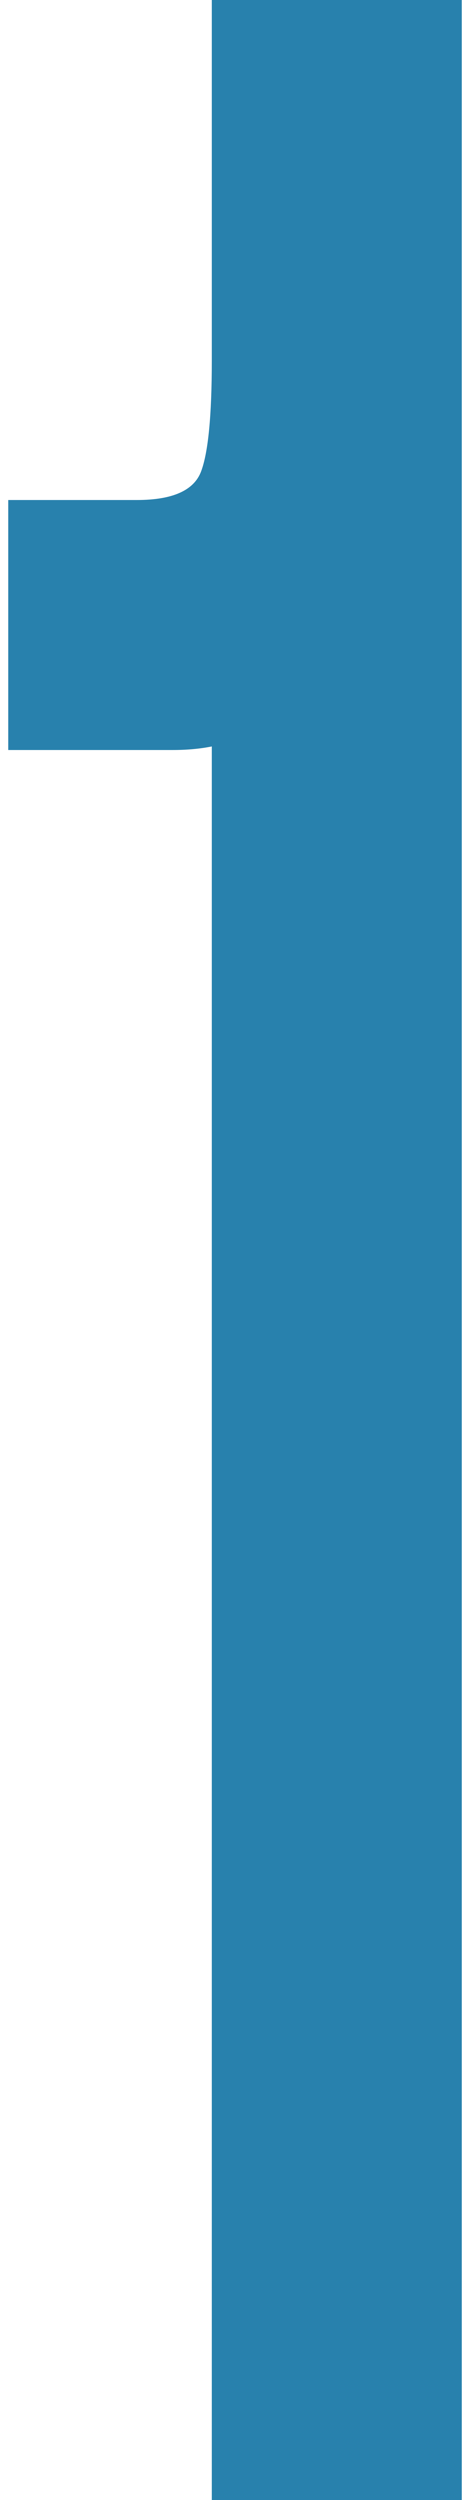 <?xml version="1.0" encoding="UTF-8"?> <svg xmlns="http://www.w3.org/2000/svg" width="17" height="91" viewBox="0 0 17 91" fill="none"><path d="M7.71 -6.19888e-06H16.81V91H7.71V27.17C7.277 27.257 6.8 27.3 6.28 27.3C5.76 27.3 5.24 27.3 4.72 27.3H0.3V18.2H4.98C6.28 18.2 7.06 17.853 7.32 17.16C7.58 16.467 7.71 15.123 7.71 13.13V-6.19888e-06Z" fill="#2881AD"></path></svg> 
